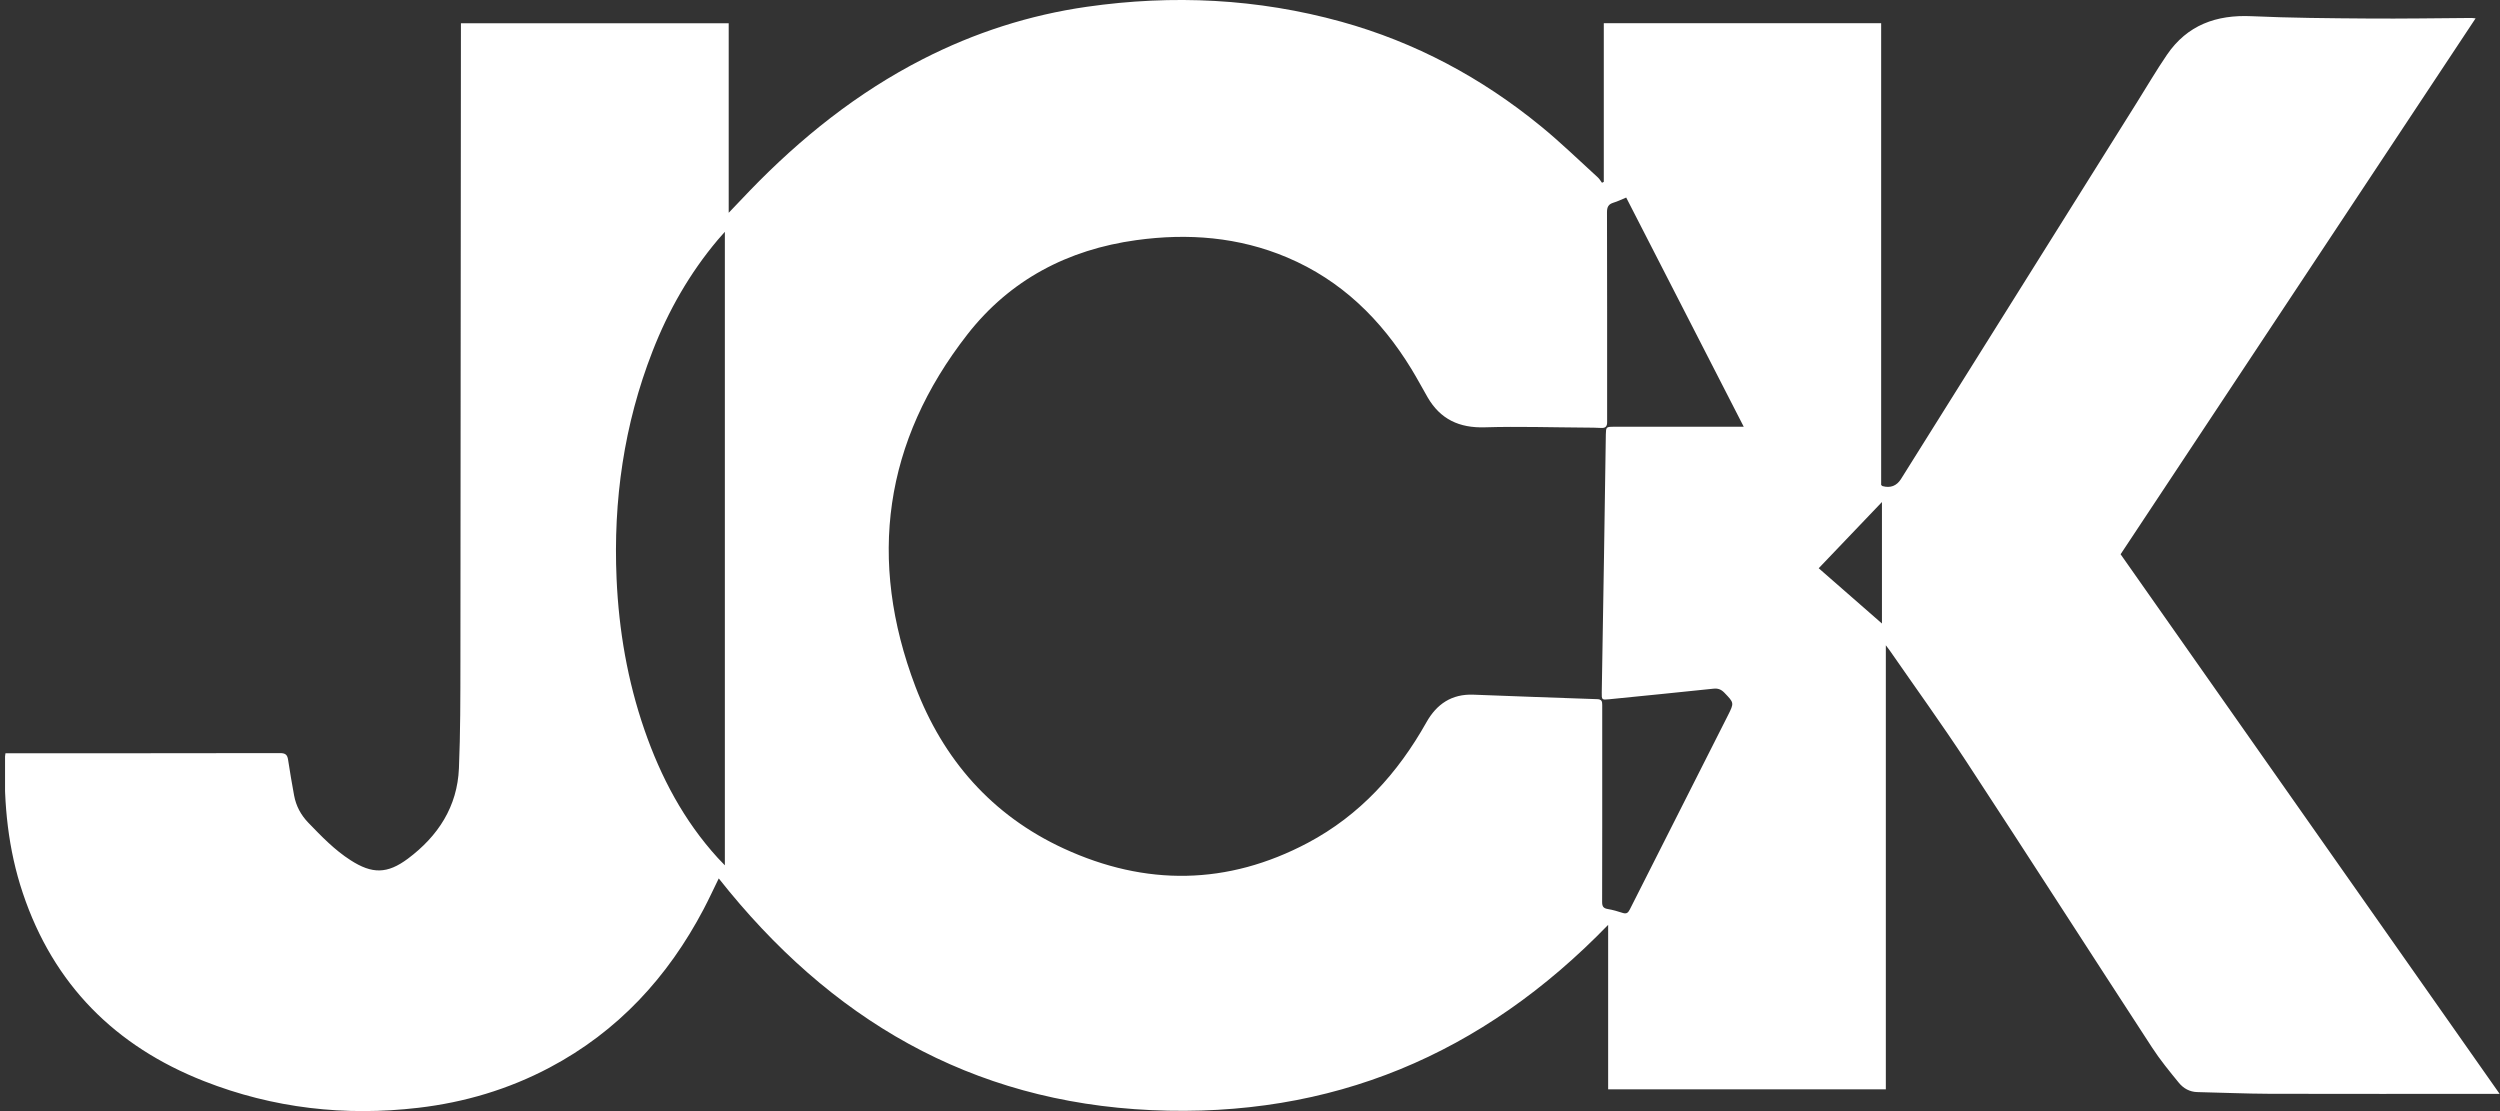 <svg width="54" height="24" viewBox="0 0 54 24" fill="none" xmlns="http://www.w3.org/2000/svg">
<rect x="0" y="0" width="54" height="24" fill="#333333" stroke="none"/>
<g clip-path="url(#clip0_18164_24990)">
<path d="M0.118 16.27H0.254C2.186 16.27 4.118 16.271 6.05 16.267C6.166 16.267 6.207 16.304 6.223 16.413C6.261 16.669 6.306 16.924 6.352 17.179C6.394 17.408 6.497 17.602 6.661 17.772C6.944 18.065 7.226 18.359 7.573 18.581C8.039 18.881 8.366 18.879 8.811 18.547C9.462 18.06 9.879 17.424 9.913 16.594C9.945 15.825 9.944 15.055 9.945 14.285C9.95 9.741 9.952 5.198 9.956 0.654C9.956 0.606 9.956 0.557 9.956 0.503H15.74V4.596C15.909 4.419 16.051 4.268 16.195 4.119C17.295 2.98 18.517 2.001 19.933 1.277C21.053 0.705 22.234 0.324 23.479 0.146C25.331 -0.119 27.165 -0.031 28.972 0.469C30.57 0.912 32.002 1.679 33.282 2.726C33.709 3.074 34.105 3.461 34.513 3.832C34.549 3.864 34.573 3.909 34.603 3.948C34.616 3.942 34.629 3.935 34.642 3.928V0.501H40.633V10.475C40.65 10.49 40.655 10.498 40.662 10.5C40.834 10.547 40.967 10.496 41.062 10.346C42.758 7.639 44.453 4.933 46.149 2.226C46.367 1.878 46.575 1.522 46.807 1.182C47.246 0.54 47.873 0.315 48.635 0.35C49.473 0.388 50.313 0.394 51.152 0.4C51.898 0.406 52.643 0.393 53.388 0.388C53.408 0.388 53.429 0.392 53.473 0.396C50.913 4.26 48.362 8.111 45.805 11.972C48.53 15.851 51.254 19.729 53.992 23.627H53.872C52.257 23.627 50.642 23.631 49.027 23.626C48.505 23.624 47.982 23.6 47.46 23.589C47.295 23.585 47.161 23.507 47.064 23.389C46.861 23.141 46.657 22.892 46.483 22.624C45.144 20.569 43.819 18.504 42.475 16.452C41.943 15.64 41.373 14.852 40.82 14.053C40.8 14.023 40.777 13.995 40.734 13.938V23.53H34.736V19.977C32.017 22.784 28.759 24.154 24.871 23.979C20.959 23.803 17.92 22.006 15.525 18.974C15.411 19.206 15.311 19.424 15.199 19.637C14.426 21.106 13.347 22.28 11.867 23.062C10.981 23.53 10.035 23.811 9.04 23.928C7.449 24.115 5.899 23.939 4.408 23.353C2.488 22.599 1.154 21.264 0.493 19.291C0.176 18.347 0.079 17.372 0.106 16.381C0.107 16.349 0.112 16.317 0.118 16.27ZM37.665 9.218C36.811 7.552 35.97 5.912 35.126 4.267C35.025 4.309 34.94 4.351 34.85 4.378C34.743 4.411 34.711 4.469 34.711 4.584C34.715 6.059 34.714 7.533 34.714 9.008C34.714 9.045 34.713 9.082 34.714 9.119C34.715 9.204 34.682 9.249 34.589 9.244C34.478 9.237 34.367 9.237 34.256 9.236C33.528 9.232 32.799 9.208 32.072 9.23C31.521 9.247 31.112 9.057 30.836 8.581C30.719 8.378 30.609 8.171 30.487 7.971C29.833 6.9 28.972 6.056 27.803 5.561C26.755 5.118 25.662 5.033 24.544 5.187C23.064 5.391 21.817 6.044 20.897 7.222C19.091 9.536 18.736 12.096 19.772 14.828C20.37 16.403 21.425 17.612 22.975 18.327C24.745 19.144 26.516 19.124 28.248 18.206C29.372 17.61 30.193 16.702 30.811 15.601C31.033 15.206 31.359 14.987 31.825 15.005C32.718 15.039 33.61 15.072 34.502 15.102C34.597 15.105 34.609 15.153 34.608 15.228C34.607 15.517 34.608 15.805 34.608 16.093C34.608 17.222 34.609 18.351 34.606 19.479C34.605 19.575 34.63 19.619 34.728 19.635C34.837 19.653 34.945 19.685 35.05 19.719C35.128 19.744 35.165 19.721 35.202 19.648C35.907 18.249 36.615 16.851 37.323 15.453C37.461 15.179 37.457 15.182 37.245 14.961C37.174 14.889 37.107 14.865 37.007 14.876C36.258 14.955 35.509 15.029 34.759 15.104C34.598 15.12 34.595 15.117 34.598 14.954C34.614 13.987 34.631 13.02 34.646 12.053C34.661 11.164 34.673 10.274 34.686 9.385C34.689 9.225 34.694 9.218 34.854 9.218C35.555 9.218 36.255 9.218 36.955 9.218H37.664L37.665 9.218ZM15.657 5.007C15.592 5.08 15.547 5.13 15.503 5.182C14.896 5.903 14.435 6.712 14.094 7.589C13.478 9.169 13.244 10.81 13.318 12.5C13.367 13.617 13.555 14.707 13.92 15.764C14.273 16.785 14.77 17.725 15.502 18.529C15.547 18.578 15.594 18.625 15.657 18.691V5.007H15.657ZM40.65 13.468V10.844C40.185 11.331 39.737 11.799 39.284 12.274C39.741 12.674 40.188 13.064 40.65 13.468V13.468Z" fill="white"/>
</g>
<defs>
<clipPath id="clip0_18164_24990">
<rect width="53.89" height="24" fill="white" transform="translate(0.109)"/>
</clipPath>
</defs>
</svg>
